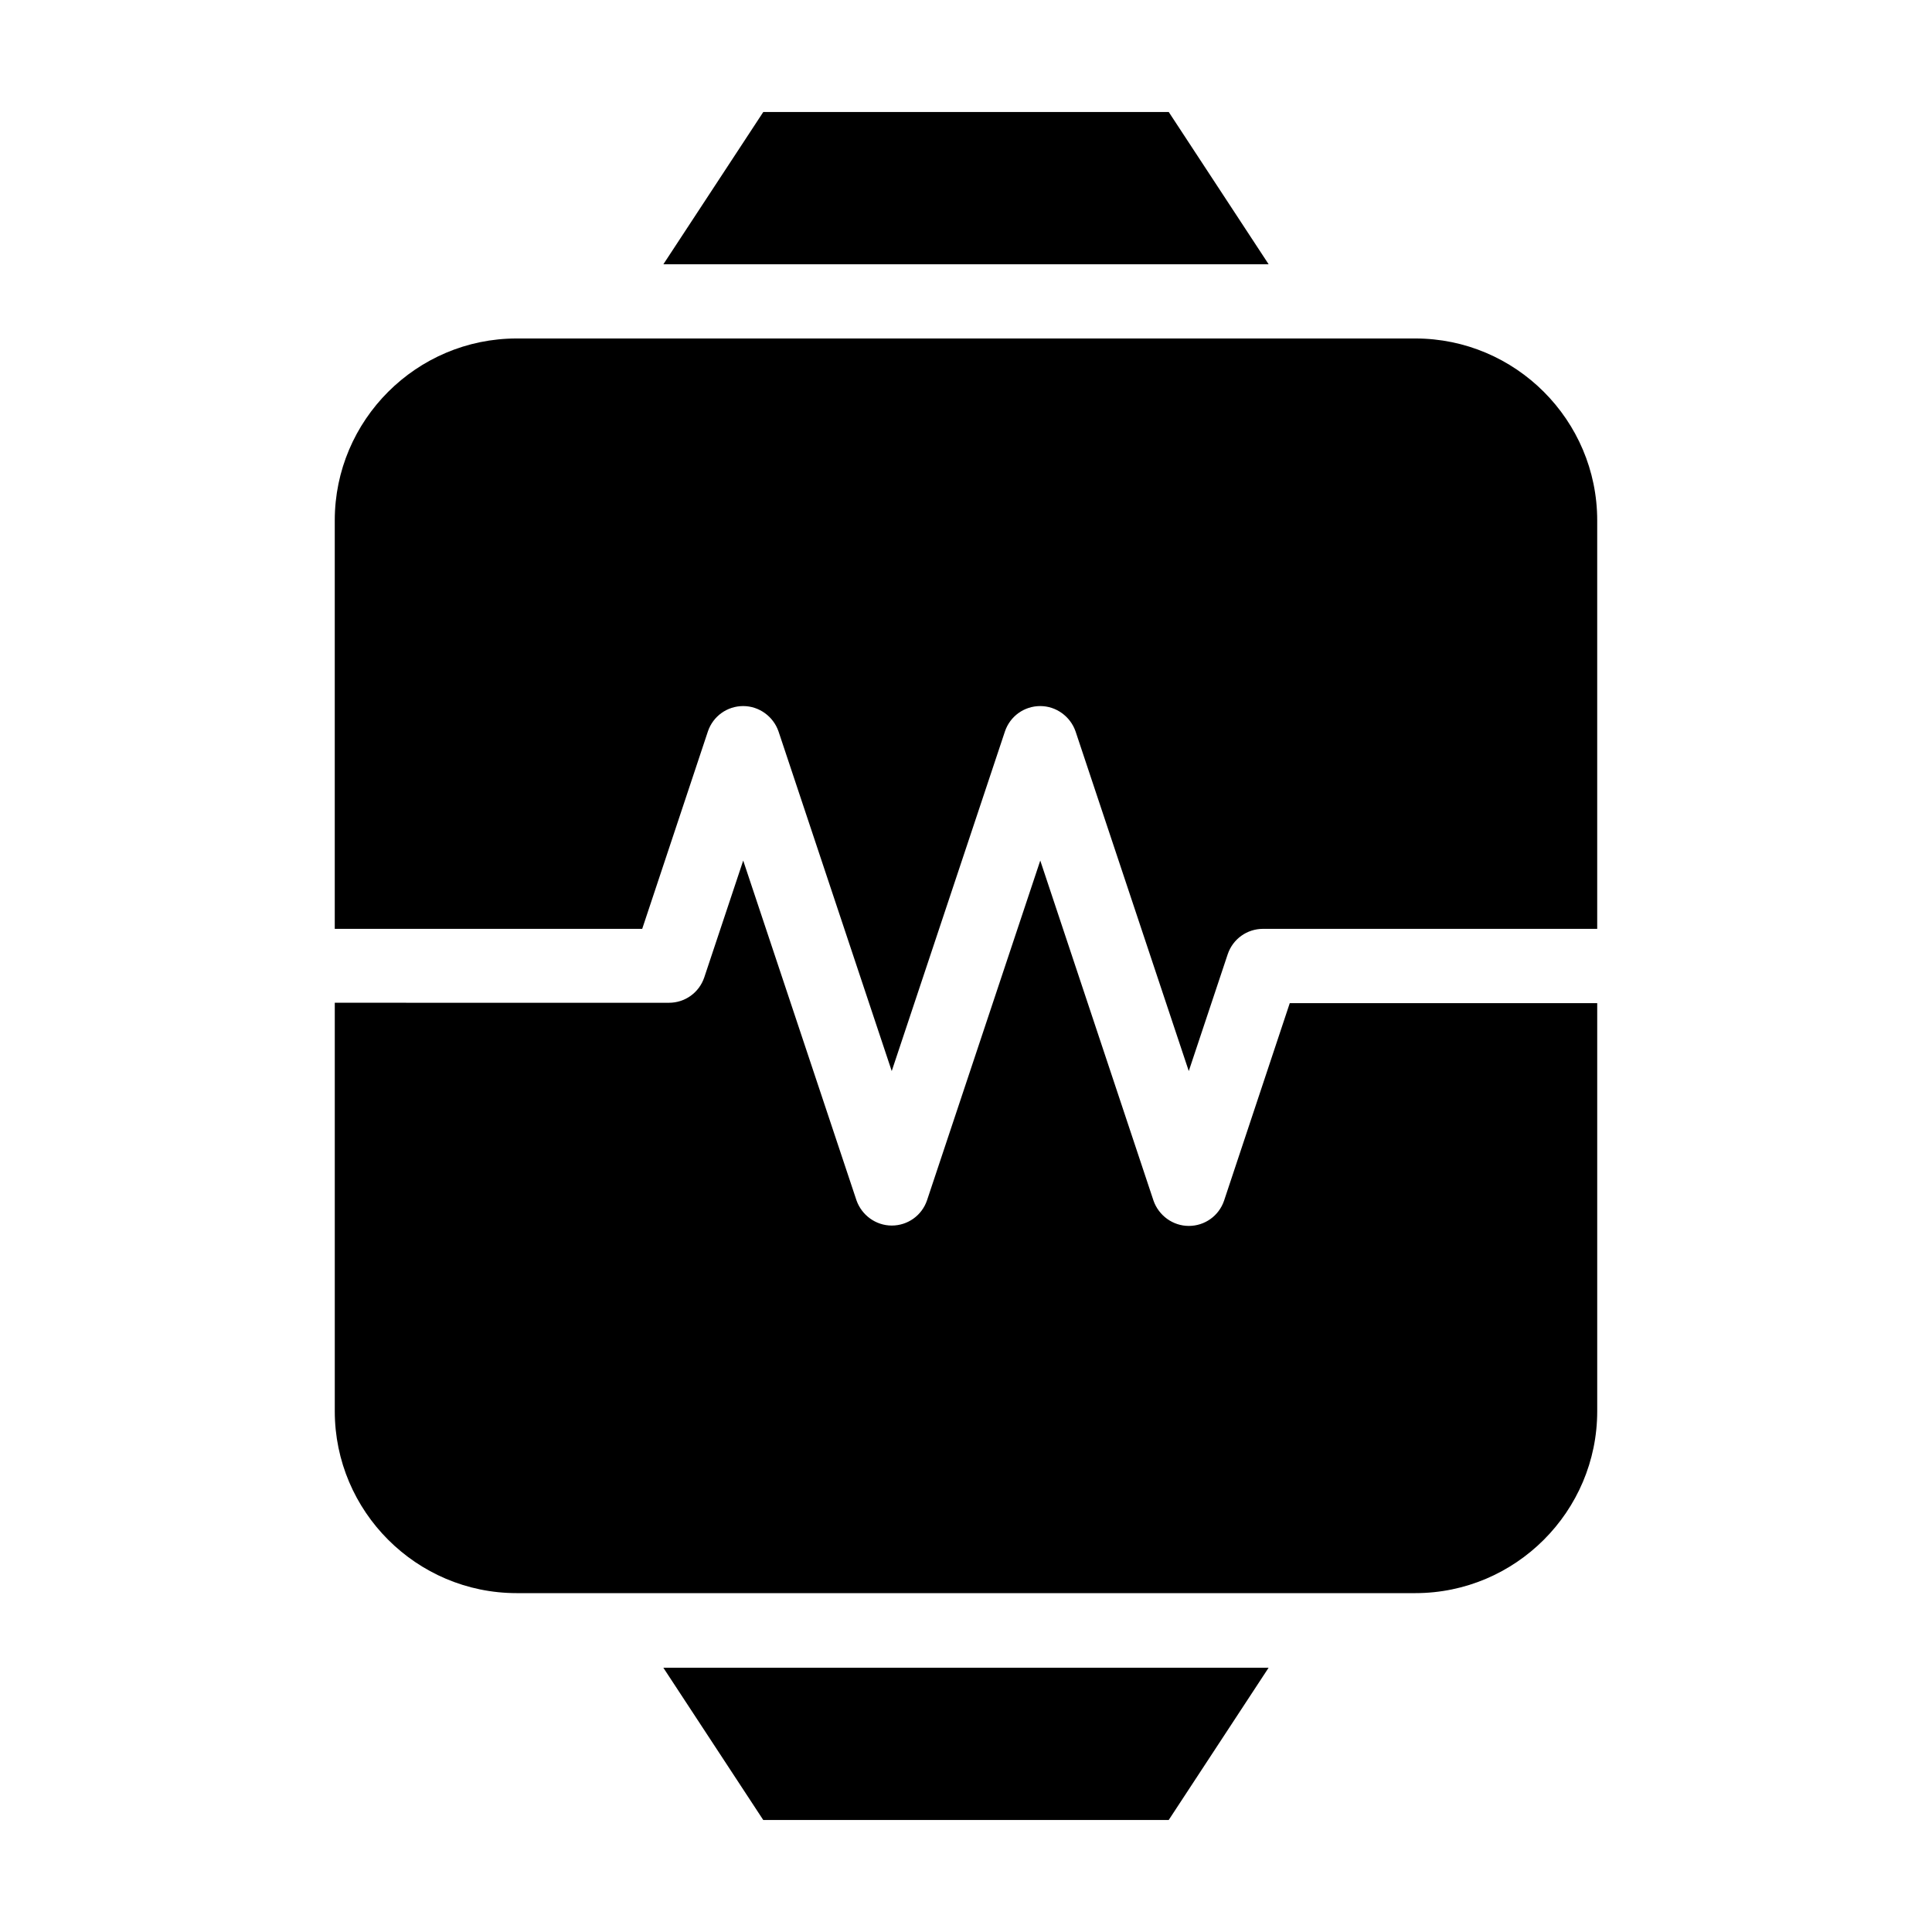 <?xml version="1.0" encoding="UTF-8"?>
<!-- Uploaded to: SVG Repo, www.svgrepo.com, Generator: SVG Repo Mixer Tools -->
<svg fill="#000000" width="800px" height="800px" version="1.1" viewBox="144 144 512 512" xmlns="http://www.w3.org/2000/svg">
 <g>
  <path d="m346.27 626.32h107.45l26.469-40.344h-160.39z"/>
  <path d="m468.39 462.19c-1.379 4.035-5.117 6.691-9.348 6.691-4.231 0-7.969-2.754-9.348-6.691l-30.012-90.133-30.012 90.035c-1.379 4.035-5.117 6.691-9.348 6.691-4.231 0-7.969-2.754-9.348-6.691l-30.016-90.035-10.332 30.996c-1.379 4.035-5.117 6.691-9.348 6.691l-88.559-0.004v108.24c0 26.566 21.648 48.215 48.215 48.215h238.13c26.566 0 48.215-21.648 48.215-48.215v-108.14h-81.477z"/>
  <path d="m453.73 173.68h-107.45l-26.473 40.344h160.39z"/>
  <path d="m519.06 233.7h-238.13c-26.566 0-48.215 21.648-48.215 48.215v108.24h81.477l17.418-52.348c1.379-4.035 5.117-6.691 9.348-6.691 4.231 0 7.969 2.754 9.348 6.691l30.012 90.035 30.012-90.035c1.379-4.035 5.117-6.691 9.348-6.691 4.231 0 7.969 2.754 9.348 6.691l30.012 90.035 10.332-30.996c1.379-4.035 5.117-6.691 9.348-6.691h88.559v-108.24c0-26.566-21.645-48.215-48.215-48.215z"/>
 </g>
</svg>